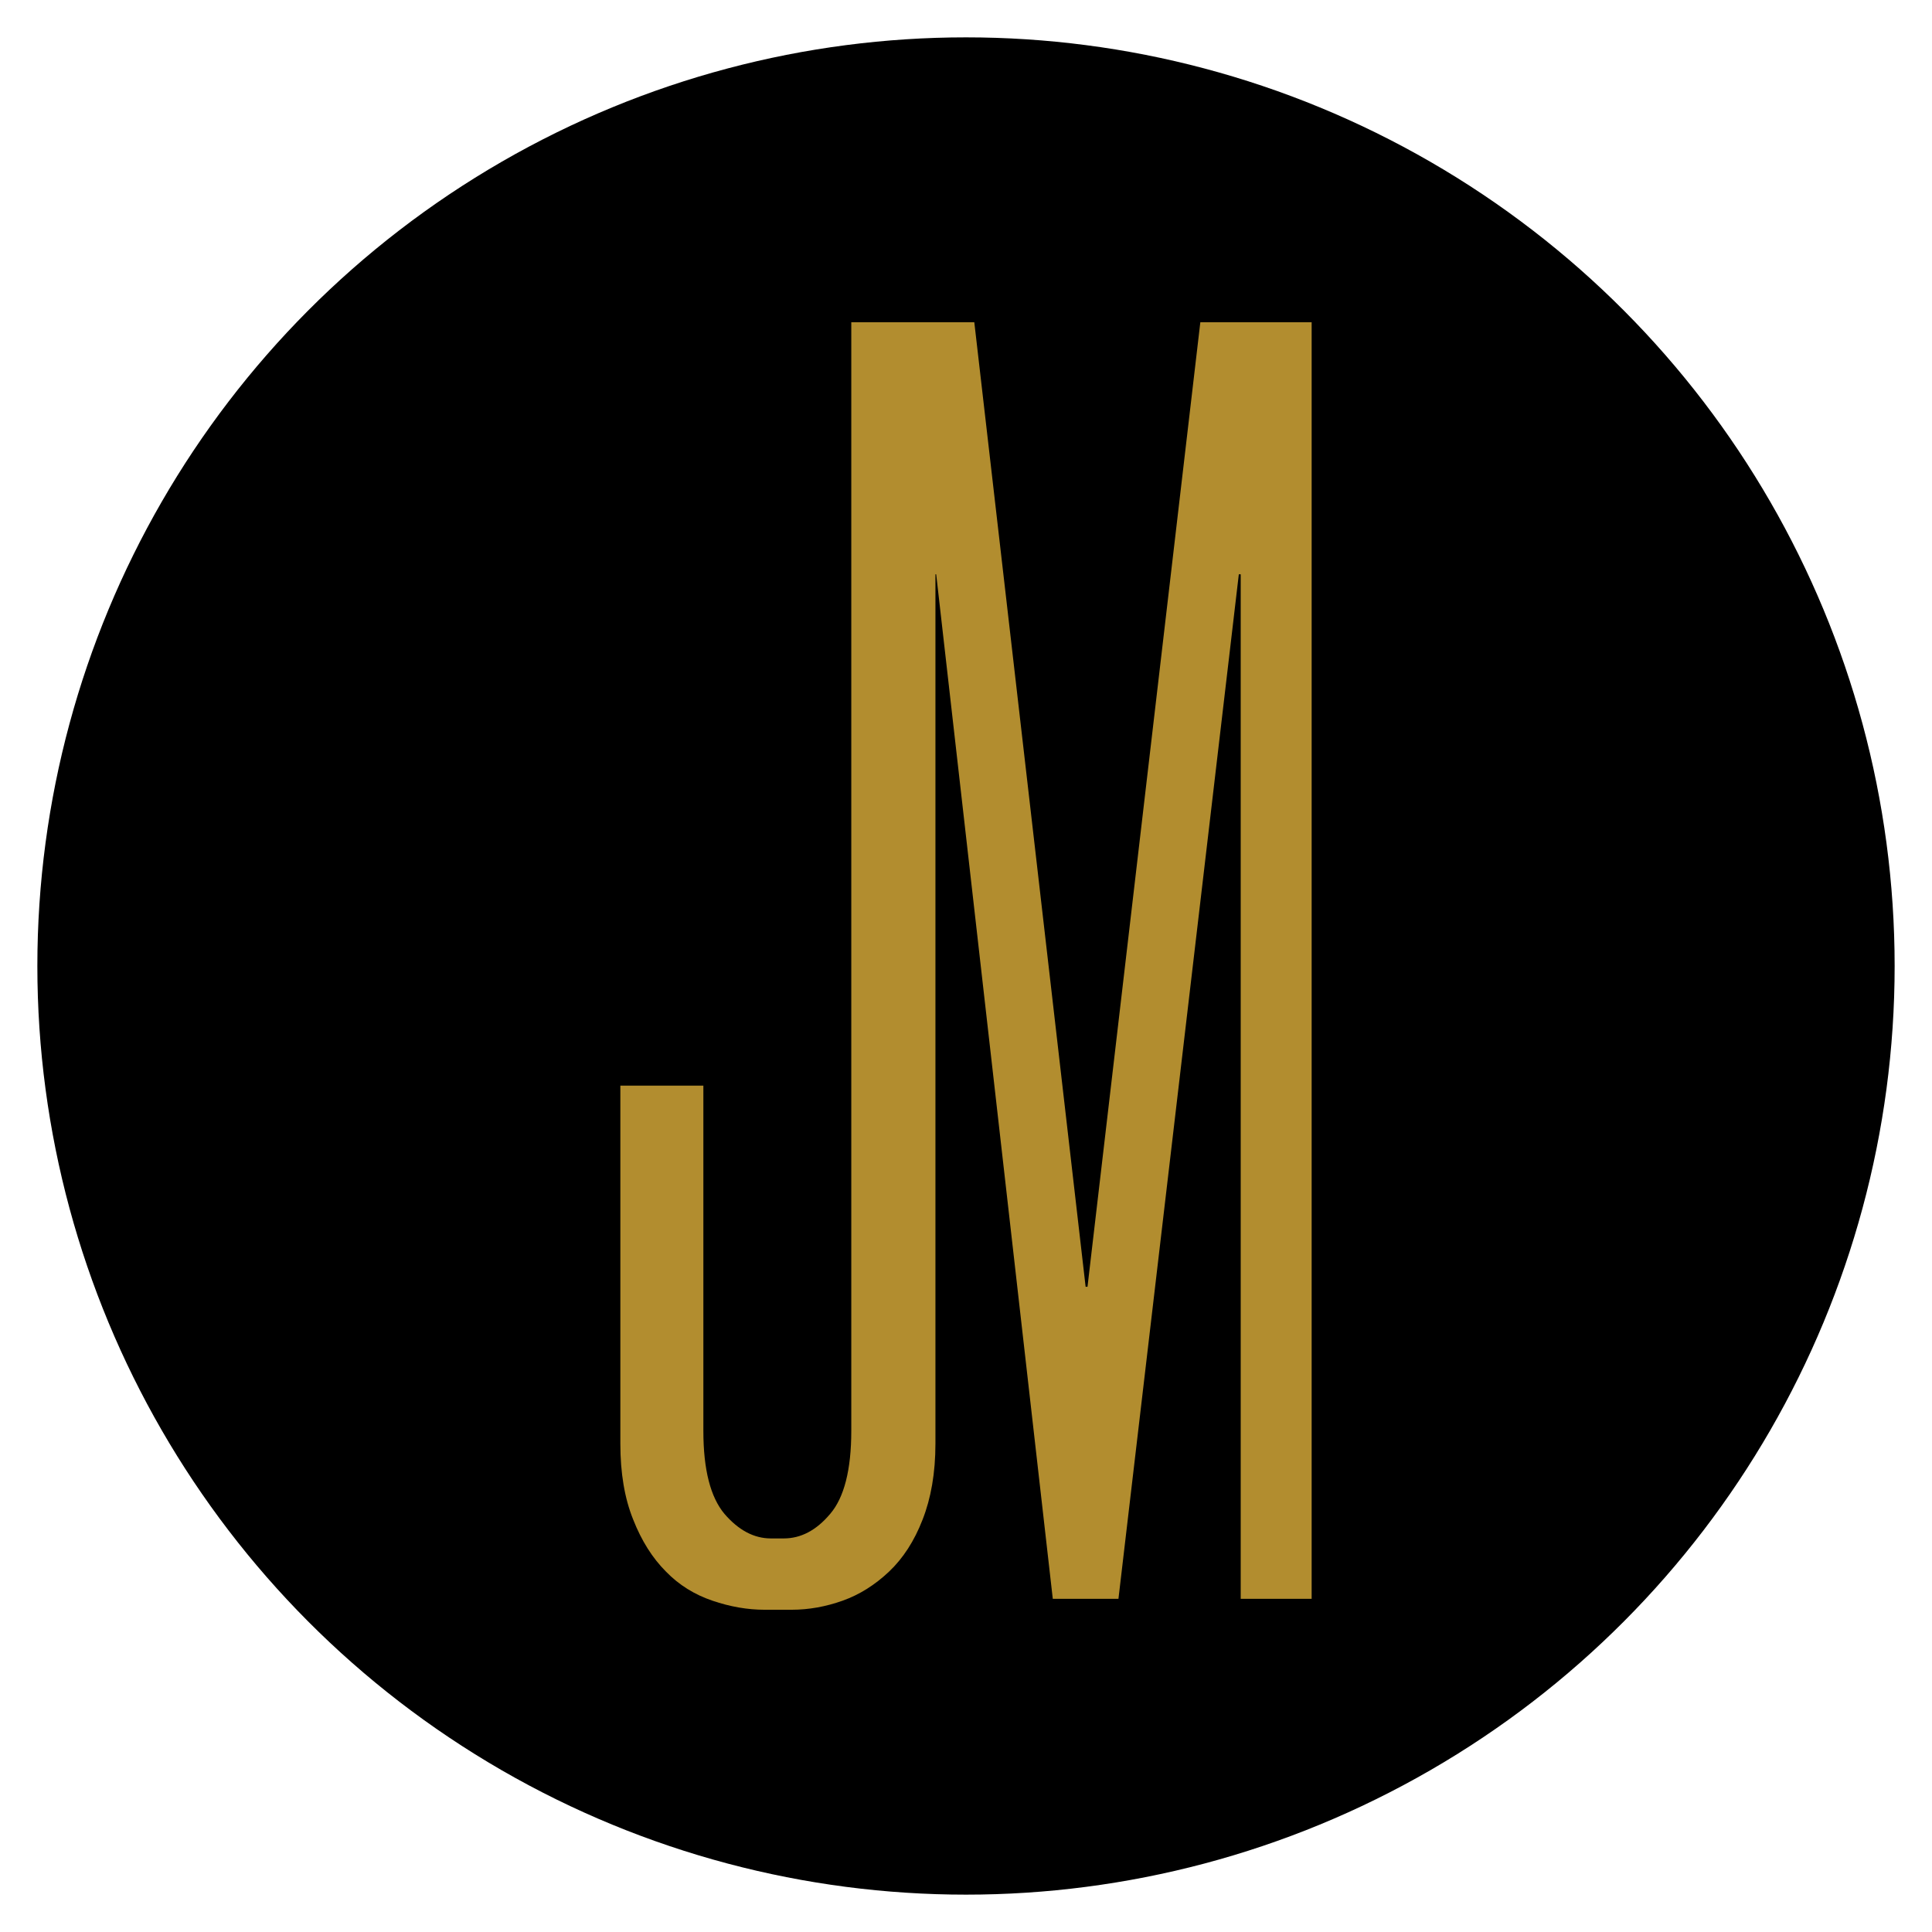 <svg xmlns="http://www.w3.org/2000/svg" id="Capa_1" viewBox="0 0 512 512"><defs><style>      .st0 {        fill: #b28d2f;      }    </style></defs><circle cx="256" cy="256" r="246.1"></circle><path class="st0" d="M186.6,287.7h-22.2v94.9c0,7.7,1.1,14.4,3.4,20.1,2.2,5.6,5.1,10.2,8.7,13.8,3.5,3.6,7.6,6.1,12.3,7.7,4.7,1.6,9.3,2.4,13.8,2.4h7.2c4.5,0,9-.8,13.5-2.4,4.5-1.6,8.6-4.2,12.3-7.7,3.7-3.5,6.7-8.1,8.9-13.8,2.2-5.6,3.4-12.3,3.4-20.1v-230.4h.2l30.9,271.5h17.4l31.9-271.5h.5v271.5h18.8V85.4h-29.5l-29.9,255.6h-.5l-29.5-255.6h-32.6v293.8c0,10.3-1.9,17.7-5.6,22-3.7,4.4-7.8,6.5-12.3,6.5h-3.4c-4.5,0-8.6-2.2-12.3-6.5-3.7-4.4-5.6-11.7-5.6-22v-91.5Z"></path></svg>